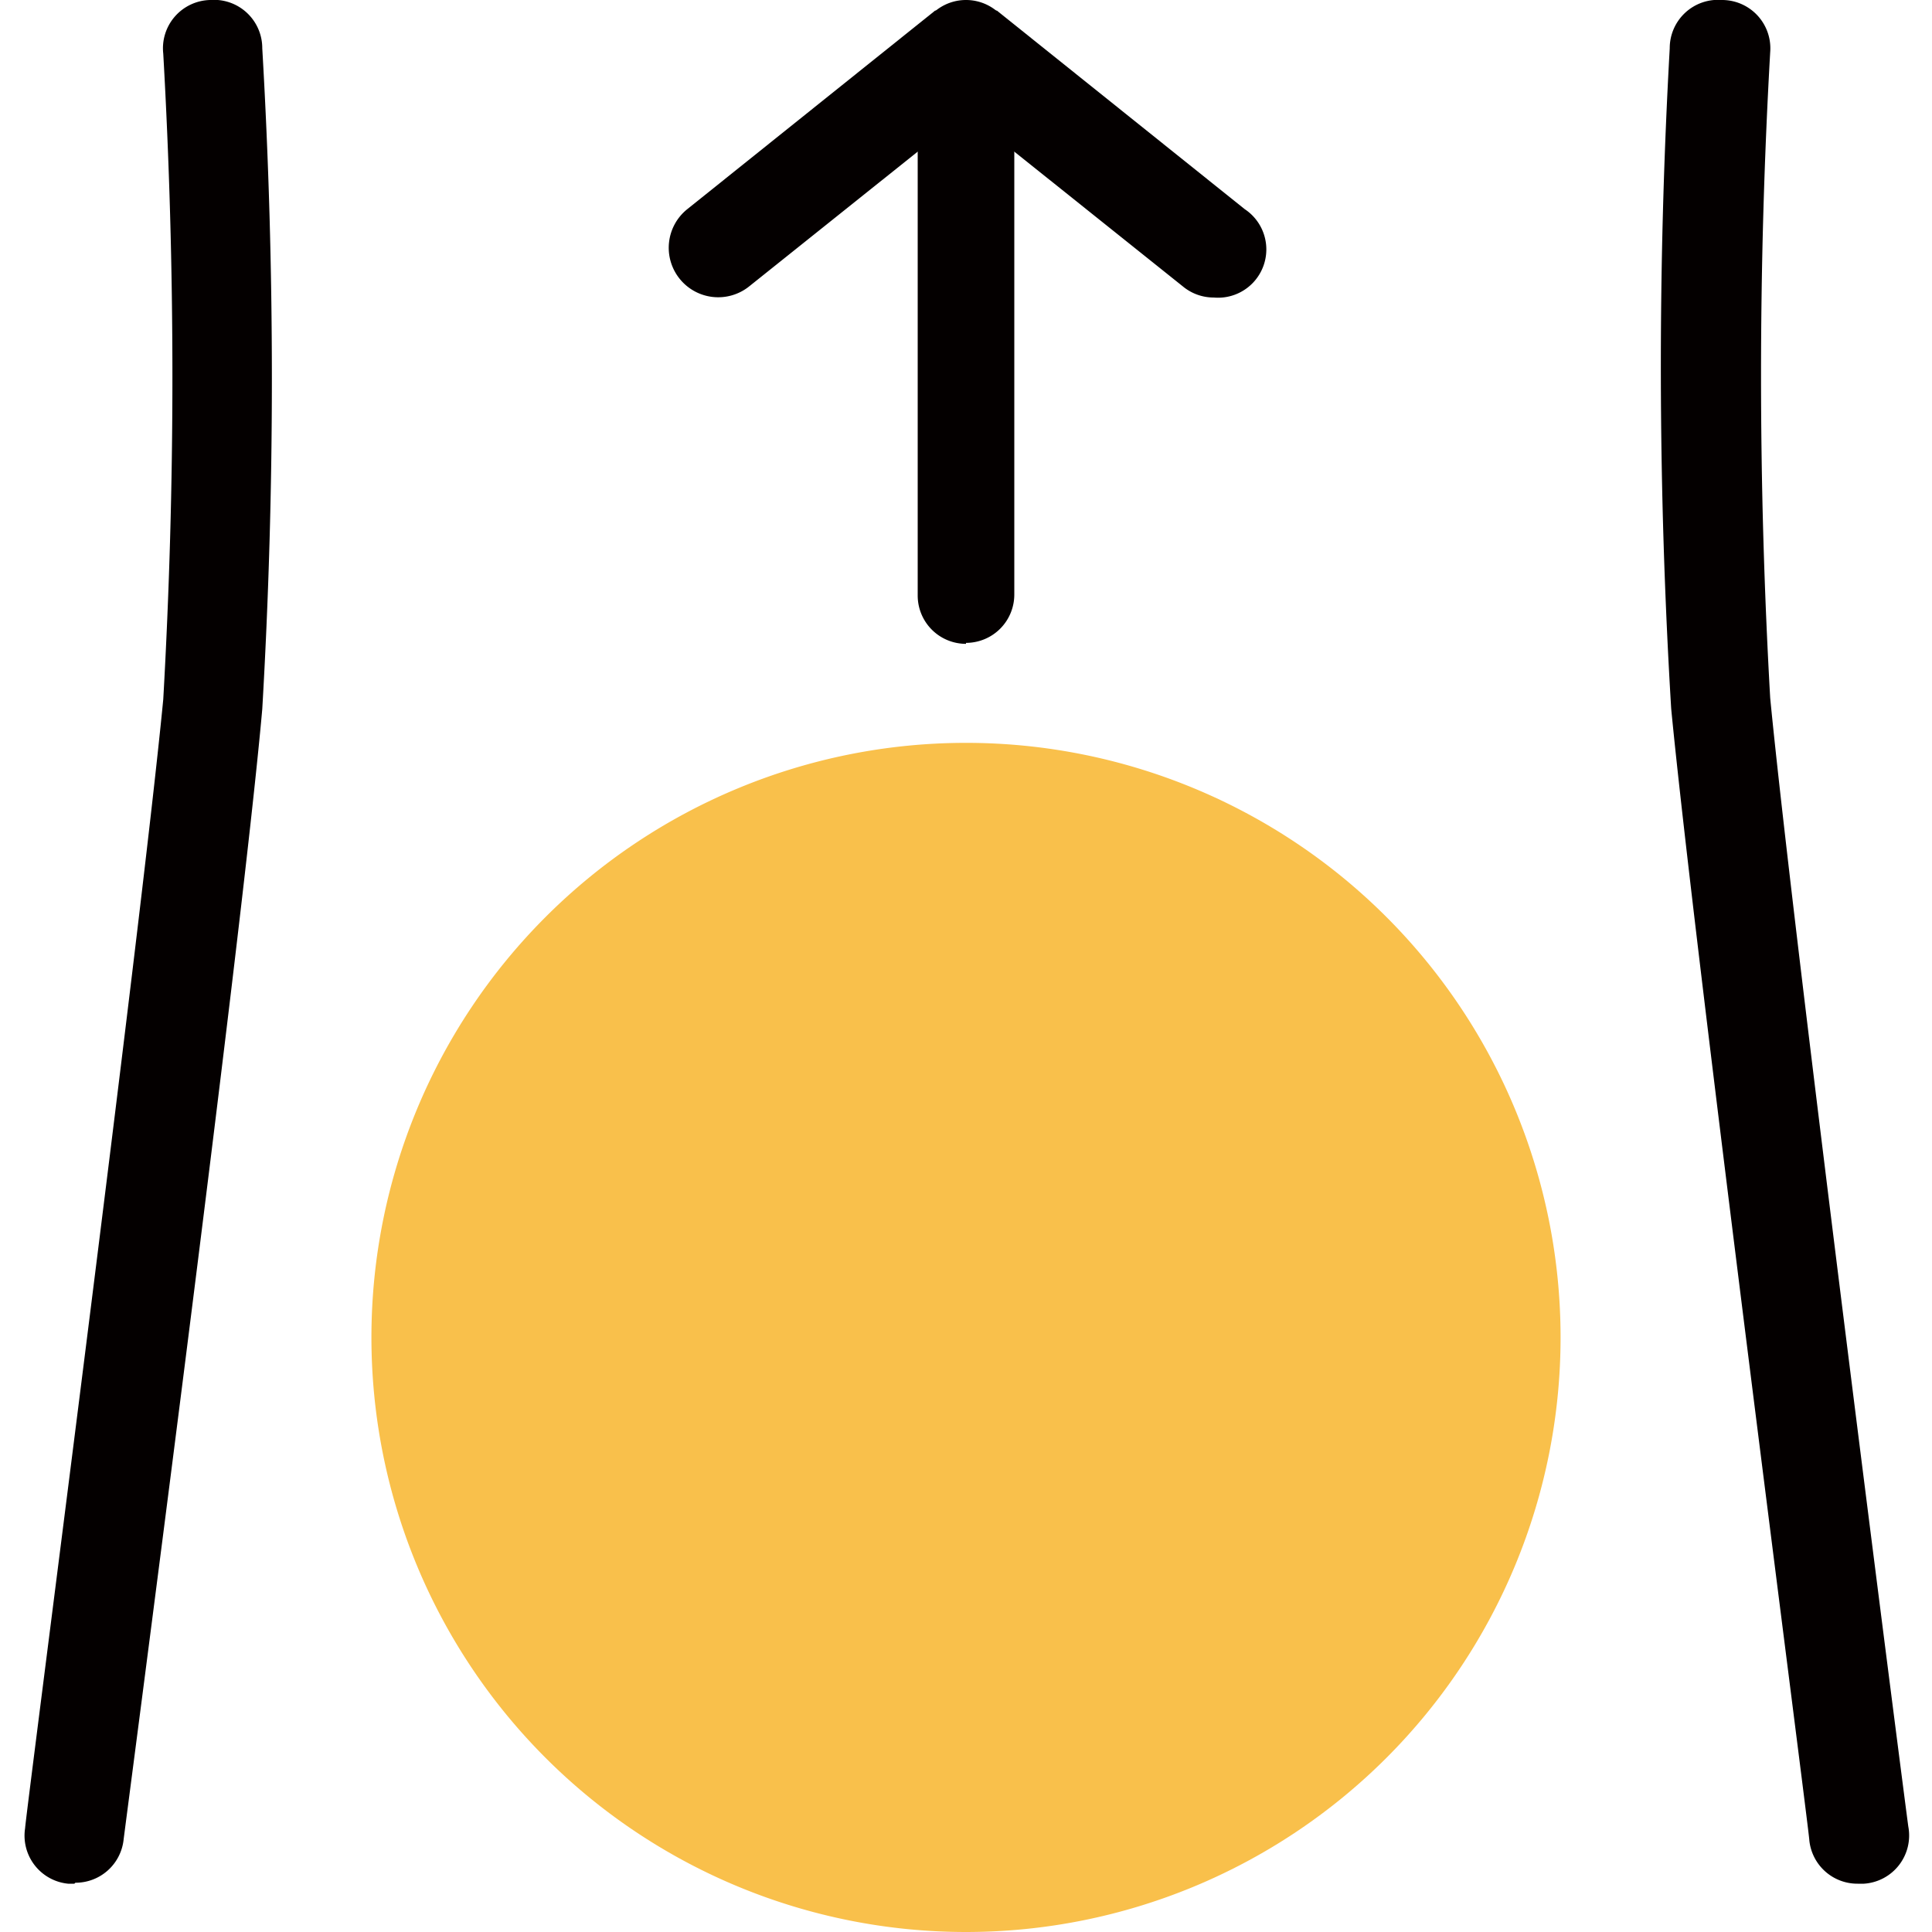 <svg id="레이어_1" data-name="레이어 1" xmlns="http://www.w3.org/2000/svg" viewBox="0 0 40 40"><defs><style>.cls-1{fill:#040000;}.cls-2{fill:#f9c04b;}</style></defs><path class="cls-1" d="M38.46,39a1,1,0,0,1-1-.9c0-.18-2.39-18.53-2.86-23.43A117.69,117.69,0,0,1,34.57,1a1,1,0,0,1,1.08-1,1,1,0,0,1,1,1.08,118,118,0,0,0,0,13.37c.47,4.87,2.83,23.18,2.86,23.37A1,1,0,0,1,38.59,39h-.13"/><path class="cls-1" d="M1.54,39H1.41a1,1,0,0,1-.89-1.15c0-.19,2.39-18.5,2.86-23.37a118,118,0,0,0,0-13.37A1,1,0,0,1,4.35,0,1,1,0,0,1,5.43,1a117.69,117.69,0,0,1,0,13.68C5,19.55,2.58,37.9,2.56,38.08a1,1,0,0,1-1,.9"/><path class="cls-2" d="M7.69,27.69A12.31,12.31,0,1,1,20,40,12.31,12.31,0,0,1,7.69,27.69"/><path class="cls-1" d="M20,13.33a1,1,0,0,1-1-1V1A1,1,0,0,1,21,1V12.31a1,1,0,0,1-1,1"/><path class="cls-1" d="M25.13,6.16a1,1,0,0,1-.64-.23L20,2.34,15.51,5.93a1,1,0,1,1-1.28-1.6L19.36.22h1.28l5.13,4.11a1,1,0,0,1-.64,1.83"/></svg>